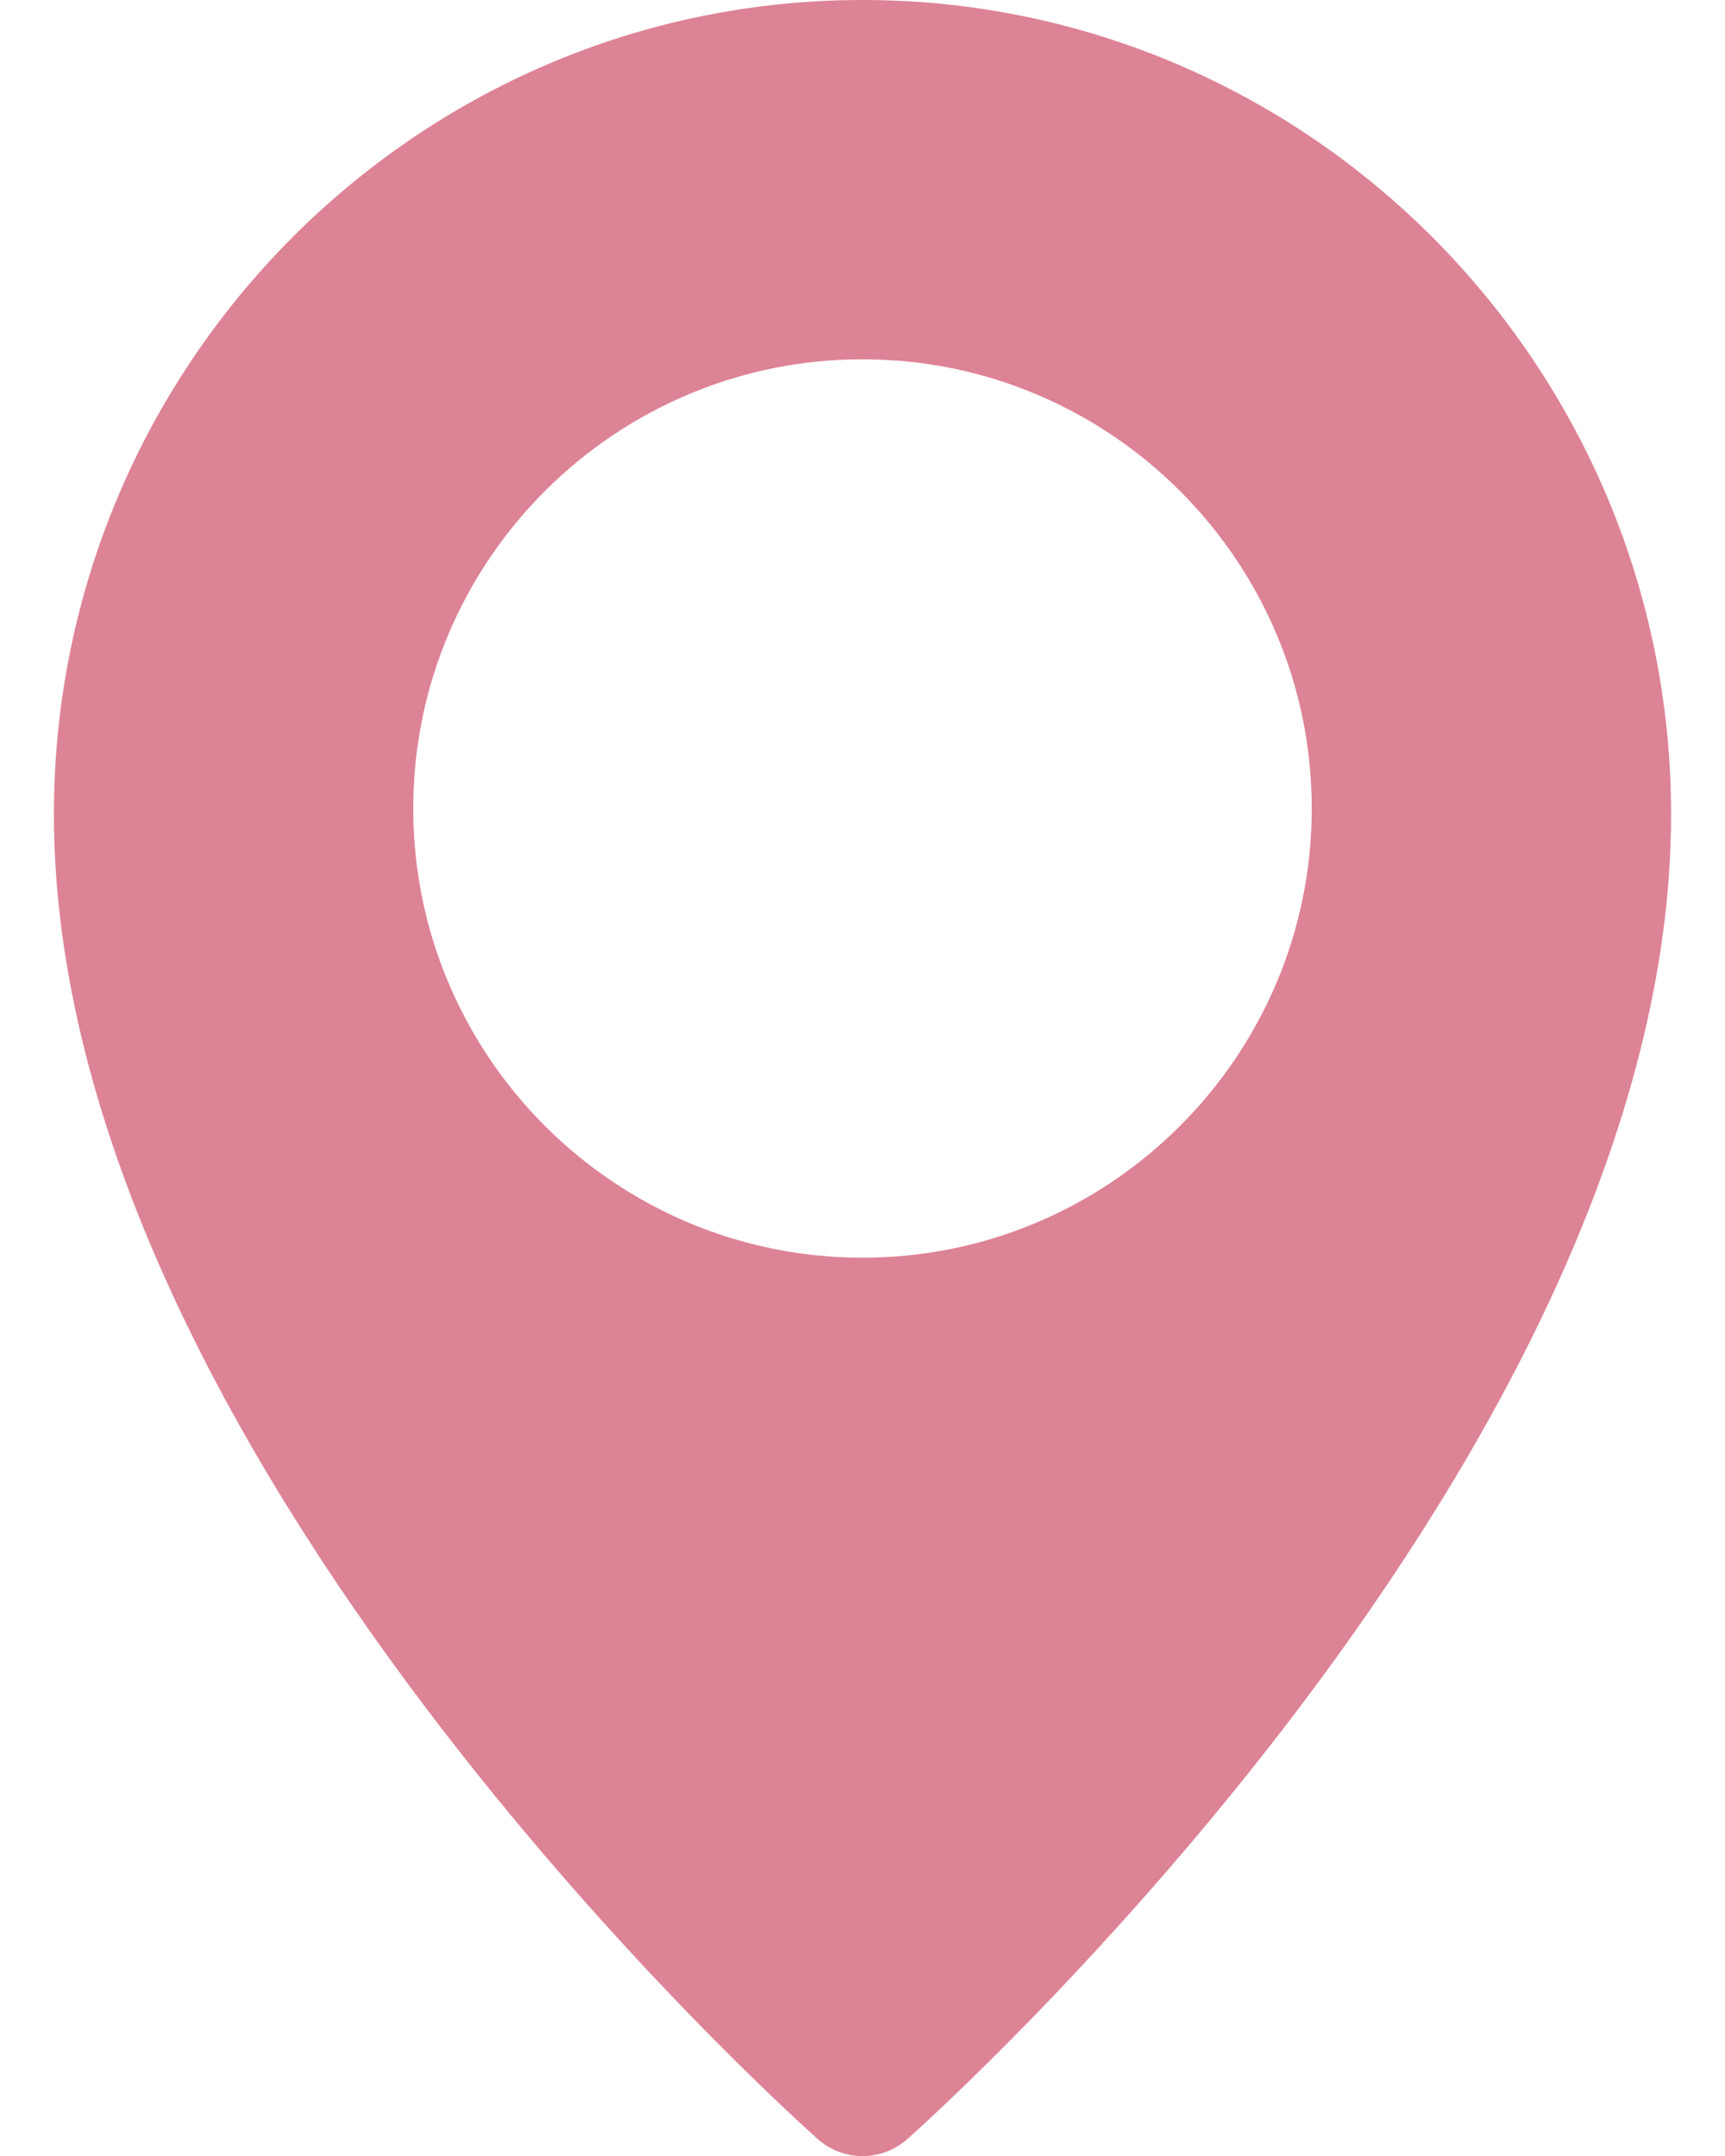 <svg width="16" height="20" viewBox="0 0 16 20" fill="none" xmlns="http://www.w3.org/2000/svg">
<path d="M8 0C3.865 0 0.5 3.388 0.5 7.554C0.5 13.473 7.295 19.585 7.584 19.842C7.698 19.944 7.846 20.001 8 20.001C8.153 20.001 8.301 19.945 8.416 19.843C8.705 19.585 15.5 13.473 15.5 7.554C15.5 3.388 12.135 0 8 0ZM8 11.667C5.702 11.667 3.833 9.797 3.833 7.5C3.833 5.202 5.702 3.333 8 3.333C10.297 3.333 12.167 5.202 12.167 7.5C12.167 9.797 10.297 11.667 8 11.667Z" fill="#DD8396"/>
</svg>
